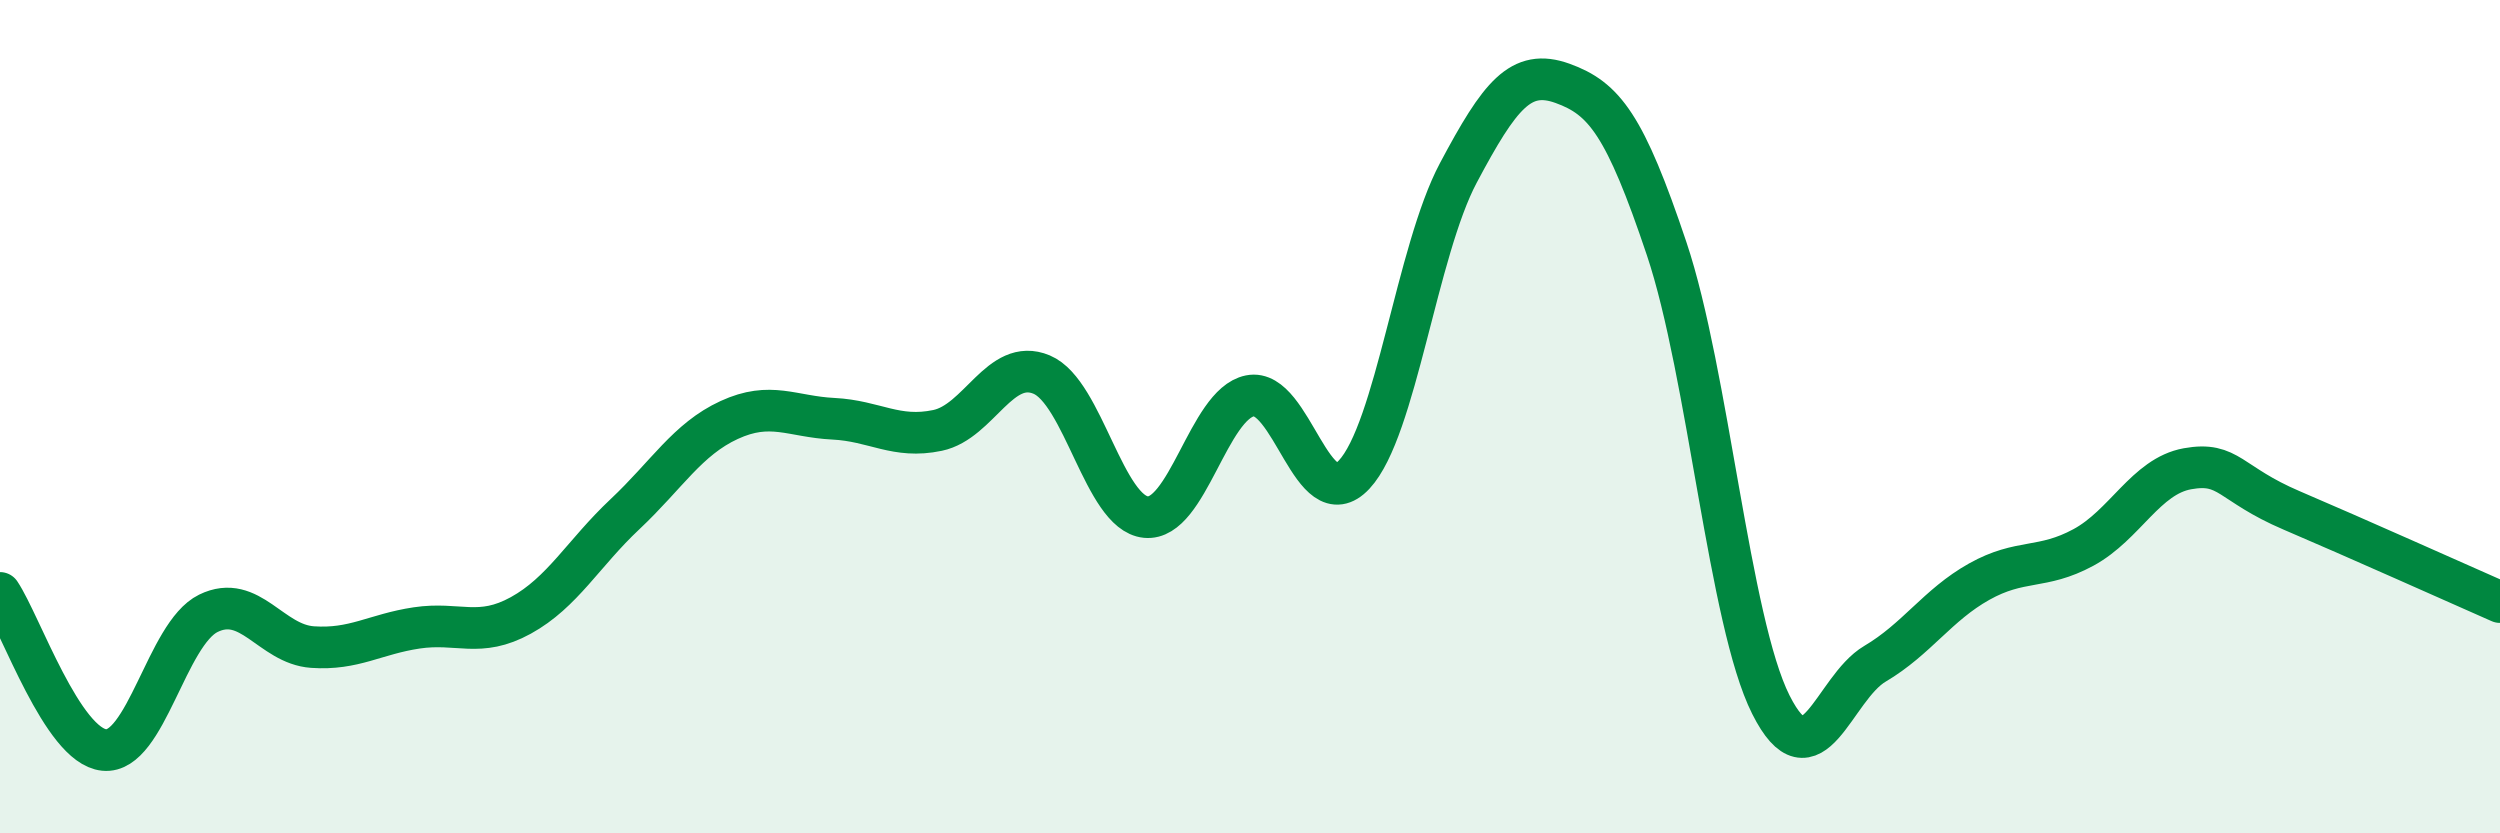 
    <svg width="60" height="20" viewBox="0 0 60 20" xmlns="http://www.w3.org/2000/svg">
      <path
        d="M 0,14.23 C 0.5,14.98 1.5,17.9 2.5,18 C 3.5,18.1 4,15.21 5,14.72 C 6,14.23 6.5,15.46 7.5,15.53 C 8.5,15.6 9,15.22 10,15.07 C 11,14.92 11.5,15.32 12.5,14.77 C 13.5,14.22 14,13.28 15,12.34 C 16,11.4 16.5,10.54 17.5,10.08 C 18.5,9.62 19,10 20,10.05 C 21,10.1 21.5,10.54 22.5,10.33 C 23.5,10.12 24,8.57 25,8.99 C 26,9.41 26.5,12.31 27.5,12.41 C 28.5,12.51 29,9.7 30,9.5 C 31,9.3 31.5,12.46 32.5,11.39 C 33.5,10.32 34,6.03 35,4.15 C 36,2.27 36.5,1.64 37.5,2 C 38.5,2.36 39,2.99 40,5.97 C 41,8.95 41.5,14.92 42.5,16.91 C 43.5,18.9 44,16.52 45,15.93 C 46,15.34 46.5,14.52 47.5,13.96 C 48.5,13.4 49,13.68 50,13.14 C 51,12.6 51.5,11.43 52.5,11.25 C 53.5,11.07 53.5,11.61 55,12.25 C 56.5,12.89 59,14.01 60,14.45L60 20L0 20Z"
        fill="#008740"
        opacity="0.1"
        stroke-linecap="round"
        stroke-linejoin="round"
      />
      <path
        d="M 0,14.23 C 0.5,14.98 1.5,17.9 2.5,18 C 3.5,18.1 4,15.21 5,14.72 C 6,14.23 6.5,15.46 7.5,15.53 C 8.5,15.6 9,15.22 10,15.07 C 11,14.92 11.5,15.32 12.5,14.77 C 13.5,14.22 14,13.28 15,12.34 C 16,11.4 16.5,10.54 17.5,10.08 C 18.5,9.62 19,10 20,10.05 C 21,10.1 21.5,10.54 22.5,10.33 C 23.5,10.12 24,8.57 25,8.99 C 26,9.41 26.5,12.31 27.5,12.41 C 28.5,12.51 29,9.7 30,9.5 C 31,9.3 31.5,12.46 32.5,11.39 C 33.5,10.32 34,6.03 35,4.15 C 36,2.27 36.5,1.64 37.5,2 C 38.5,2.36 39,2.99 40,5.97 C 41,8.95 41.5,14.92 42.5,16.91 C 43.5,18.9 44,16.52 45,15.93 C 46,15.34 46.5,14.52 47.5,13.96 C 48.5,13.4 49,13.68 50,13.14 C 51,12.6 51.5,11.43 52.5,11.25 C 53.5,11.07 53.5,11.61 55,12.25 C 56.5,12.89 59,14.01 60,14.45"
        stroke="#008740"
        stroke-width="1"
        fill="none"
        stroke-linecap="round"
        stroke-linejoin="round"
      />
    </svg>
  